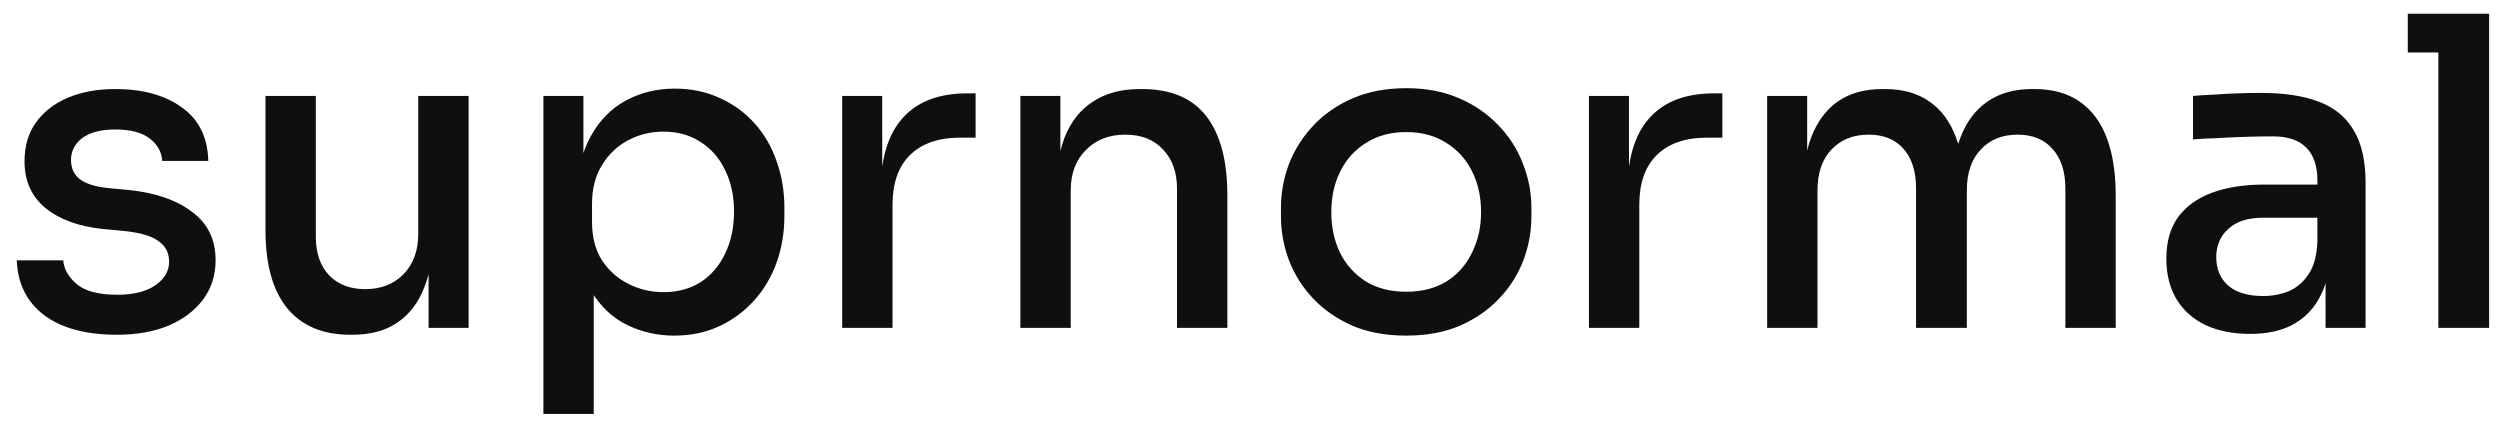 <svg width="122" height="21" viewBox="0 0 122 21" fill="none" xmlns="http://www.w3.org/2000/svg">
<path d="M5.712 16.336C4.186 16.336 2.996 16.014 2.142 15.37C1.302 14.726 0.861 13.837 0.819 12.703H3.087C3.115 13.123 3.332 13.508 3.738 13.858C4.144 14.208 4.809 14.383 5.733 14.383C6.517 14.383 7.133 14.229 7.581 13.921C8.029 13.613 8.253 13.228 8.253 12.766C8.253 12.346 8.085 12.017 7.749 11.779C7.427 11.527 6.874 11.359 6.09 11.275L4.977 11.17C3.815 11.044 2.891 10.701 2.205 10.141C1.533 9.581 1.197 8.825 1.197 7.873C1.197 7.117 1.386 6.48 1.764 5.962C2.142 5.444 2.66 5.045 3.318 4.765C3.99 4.485 4.76 4.345 5.628 4.345C6.972 4.345 8.057 4.646 8.883 5.248C9.709 5.836 10.136 6.704 10.164 7.852H7.917C7.889 7.418 7.686 7.054 7.308 6.76C6.93 6.466 6.37 6.319 5.628 6.319C4.928 6.319 4.389 6.459 4.011 6.739C3.647 7.019 3.465 7.376 3.465 7.81C3.465 8.202 3.605 8.51 3.885 8.734C4.165 8.958 4.62 9.105 5.25 9.175L6.363 9.28C7.637 9.42 8.645 9.777 9.387 10.351C10.143 10.911 10.521 11.695 10.521 12.703C10.521 13.431 10.318 14.068 9.912 14.614C9.506 15.16 8.939 15.587 8.211 15.895C7.497 16.189 6.664 16.336 5.712 16.336ZM17.093 16.336C15.763 16.336 14.741 15.909 14.027 15.055C13.313 14.187 12.956 12.913 12.956 11.233V4.681H15.413V11.569C15.413 12.353 15.63 12.976 16.064 13.438C16.498 13.886 17.086 14.11 17.828 14.11C18.584 14.11 19.2 13.872 19.676 13.396C20.166 12.906 20.411 12.241 20.411 11.401V4.681H22.868V16H20.915V11.17H21.167C21.167 12.304 21.013 13.256 20.705 14.026C20.411 14.782 19.97 15.356 19.382 15.748C18.808 16.14 18.08 16.336 17.198 16.336H17.093ZM26.518 20.2V4.681H28.471V9.574L28.093 9.553C28.163 8.363 28.415 7.383 28.849 6.613C29.283 5.843 29.857 5.269 30.571 4.891C31.285 4.513 32.069 4.324 32.923 4.324C33.735 4.324 34.47 4.478 35.128 4.786C35.786 5.08 36.353 5.493 36.829 6.025C37.305 6.557 37.662 7.173 37.9 7.873C38.152 8.573 38.278 9.329 38.278 10.141V10.54C38.278 11.338 38.152 12.094 37.9 12.808C37.648 13.508 37.284 14.124 36.808 14.656C36.332 15.188 35.765 15.608 35.107 15.916C34.449 16.224 33.714 16.378 32.902 16.378C32.076 16.378 31.306 16.203 30.592 15.853C29.878 15.503 29.29 14.943 28.828 14.173C28.366 13.403 28.107 12.402 28.051 11.17L28.975 12.724V20.2H26.518ZM32.377 14.257C33.063 14.257 33.665 14.096 34.183 13.774C34.701 13.438 35.1 12.976 35.38 12.388C35.674 11.786 35.821 11.1 35.821 10.33C35.821 9.56 35.674 8.881 35.38 8.293C35.1 7.705 34.701 7.25 34.183 6.928C33.679 6.592 33.077 6.424 32.377 6.424C31.761 6.424 31.187 6.564 30.655 6.844C30.123 7.124 29.696 7.53 29.374 8.062C29.052 8.58 28.891 9.21 28.891 9.952V10.855C28.891 11.569 29.052 12.185 29.374 12.703C29.71 13.207 30.144 13.592 30.676 13.858C31.208 14.124 31.775 14.257 32.377 14.257ZM41.099 16V4.681H43.052V9.406H42.968C42.968 7.782 43.325 6.571 44.039 5.773C44.753 4.961 45.81 4.555 47.21 4.555H47.609V6.718H46.853C45.789 6.718 44.97 7.005 44.396 7.579C43.836 8.139 43.556 8.944 43.556 9.994V16H41.099ZM49.794 16V4.681H51.747V9.532H51.516C51.516 8.412 51.663 7.467 51.957 6.697C52.265 5.927 52.727 5.346 53.343 4.954C53.959 4.548 54.722 4.345 55.632 4.345H55.737C57.137 4.345 58.18 4.786 58.866 5.668C59.552 6.55 59.895 7.838 59.895 9.532V16H57.438V9.196C57.438 8.412 57.214 7.782 56.766 7.306C56.318 6.816 55.702 6.571 54.918 6.571C54.12 6.571 53.476 6.823 52.986 7.327C52.496 7.817 52.251 8.475 52.251 9.301V16H49.794ZM68.622 16.378C67.628 16.378 66.753 16.217 65.997 15.895C65.241 15.559 64.604 15.118 64.086 14.572C63.568 14.026 63.176 13.41 62.91 12.724C62.644 12.024 62.511 11.303 62.511 10.561V10.141C62.511 9.399 62.644 8.678 62.91 7.978C63.19 7.278 63.589 6.655 64.107 6.109C64.639 5.549 65.283 5.108 66.039 4.786C66.795 4.464 67.656 4.303 68.622 4.303C69.588 4.303 70.442 4.464 71.184 4.786C71.94 5.108 72.584 5.549 73.116 6.109C73.648 6.655 74.047 7.278 74.313 7.978C74.593 8.678 74.733 9.399 74.733 10.141V10.561C74.733 11.303 74.6 12.024 74.334 12.724C74.068 13.41 73.676 14.026 73.158 14.572C72.64 15.118 72.003 15.559 71.247 15.895C70.491 16.217 69.616 16.378 68.622 16.378ZM68.622 14.236C69.392 14.236 70.05 14.068 70.596 13.732C71.142 13.382 71.555 12.913 71.835 12.325C72.129 11.737 72.276 11.079 72.276 10.351C72.276 9.609 72.129 8.944 71.835 8.356C71.541 7.768 71.121 7.306 70.575 6.97C70.029 6.62 69.378 6.445 68.622 6.445C67.866 6.445 67.215 6.62 66.669 6.97C66.123 7.306 65.703 7.768 65.409 8.356C65.115 8.944 64.968 9.609 64.968 10.351C64.968 11.079 65.108 11.737 65.388 12.325C65.682 12.913 66.102 13.382 66.648 13.732C67.194 14.068 67.852 14.236 68.622 14.236ZM77.541 16V4.681H79.494V9.406H79.41C79.41 7.782 79.767 6.571 80.481 5.773C81.195 4.961 82.252 4.555 83.652 4.555H84.051V6.718H83.295C82.231 6.718 81.412 7.005 80.838 7.579C80.278 8.139 79.998 8.944 79.998 9.994V16H77.541ZM86.237 16V4.681H88.19V9.553H87.959C87.959 8.433 88.099 7.488 88.379 6.718C88.673 5.948 89.107 5.36 89.681 4.954C90.269 4.548 90.997 4.345 91.865 4.345H91.97C92.852 4.345 93.58 4.548 94.154 4.954C94.742 5.36 95.176 5.948 95.456 6.718C95.75 7.488 95.897 8.433 95.897 9.553H95.225C95.225 8.433 95.372 7.488 95.666 6.718C95.96 5.948 96.401 5.36 96.989 4.954C97.577 4.548 98.305 4.345 99.173 4.345H99.278C100.16 4.345 100.895 4.548 101.483 4.954C102.071 5.36 102.512 5.948 102.806 6.718C103.1 7.488 103.247 8.433 103.247 9.553V16H100.79V9.196C100.79 8.37 100.58 7.726 100.16 7.264C99.754 6.802 99.187 6.571 98.459 6.571C97.703 6.571 97.101 6.816 96.653 7.306C96.205 7.782 95.981 8.447 95.981 9.301V16H93.503V9.196C93.503 8.37 93.3 7.726 92.894 7.264C92.488 6.802 91.921 6.571 91.193 6.571C90.437 6.571 89.828 6.816 89.366 7.306C88.918 7.782 88.694 8.447 88.694 9.301V16H86.237ZM113.487 16V12.619H113.088V8.797C113.088 8.097 112.906 7.565 112.542 7.201C112.178 6.837 111.639 6.655 110.925 6.655C110.533 6.655 110.099 6.662 109.623 6.676C109.147 6.69 108.678 6.711 108.216 6.739C107.768 6.753 107.369 6.774 107.019 6.802V4.681C107.327 4.653 107.663 4.632 108.027 4.618C108.405 4.59 108.79 4.569 109.182 4.555C109.588 4.541 109.973 4.534 110.337 4.534C111.485 4.534 112.437 4.681 113.193 4.975C113.949 5.269 114.509 5.738 114.873 6.382C115.251 7.012 115.44 7.859 115.44 8.923V16H113.487ZM109.812 16.294C108.986 16.294 108.265 16.154 107.649 15.874C107.033 15.58 106.557 15.16 106.221 14.614C105.885 14.054 105.717 13.389 105.717 12.619C105.717 11.807 105.906 11.135 106.284 10.603C106.676 10.071 107.229 9.672 107.943 9.406C108.657 9.14 109.511 9.007 110.505 9.007H113.34V10.624H110.442C109.7 10.624 109.133 10.806 108.741 11.17C108.349 11.52 108.153 11.982 108.153 12.556C108.153 13.13 108.349 13.592 108.741 13.942C109.133 14.278 109.7 14.446 110.442 14.446C110.876 14.446 111.289 14.369 111.681 14.215C112.073 14.047 112.395 13.774 112.647 13.396C112.913 13.018 113.06 12.486 113.088 11.8L113.718 12.619C113.648 13.417 113.452 14.089 113.13 14.635C112.822 15.167 112.388 15.58 111.828 15.874C111.282 16.154 110.61 16.294 109.812 16.294ZM118.991 16V0.67H121.469V16H118.991ZM117.5 2.56V0.67H121.469V2.56H117.5Z" fill="#0F0F0F"/>
</svg>
